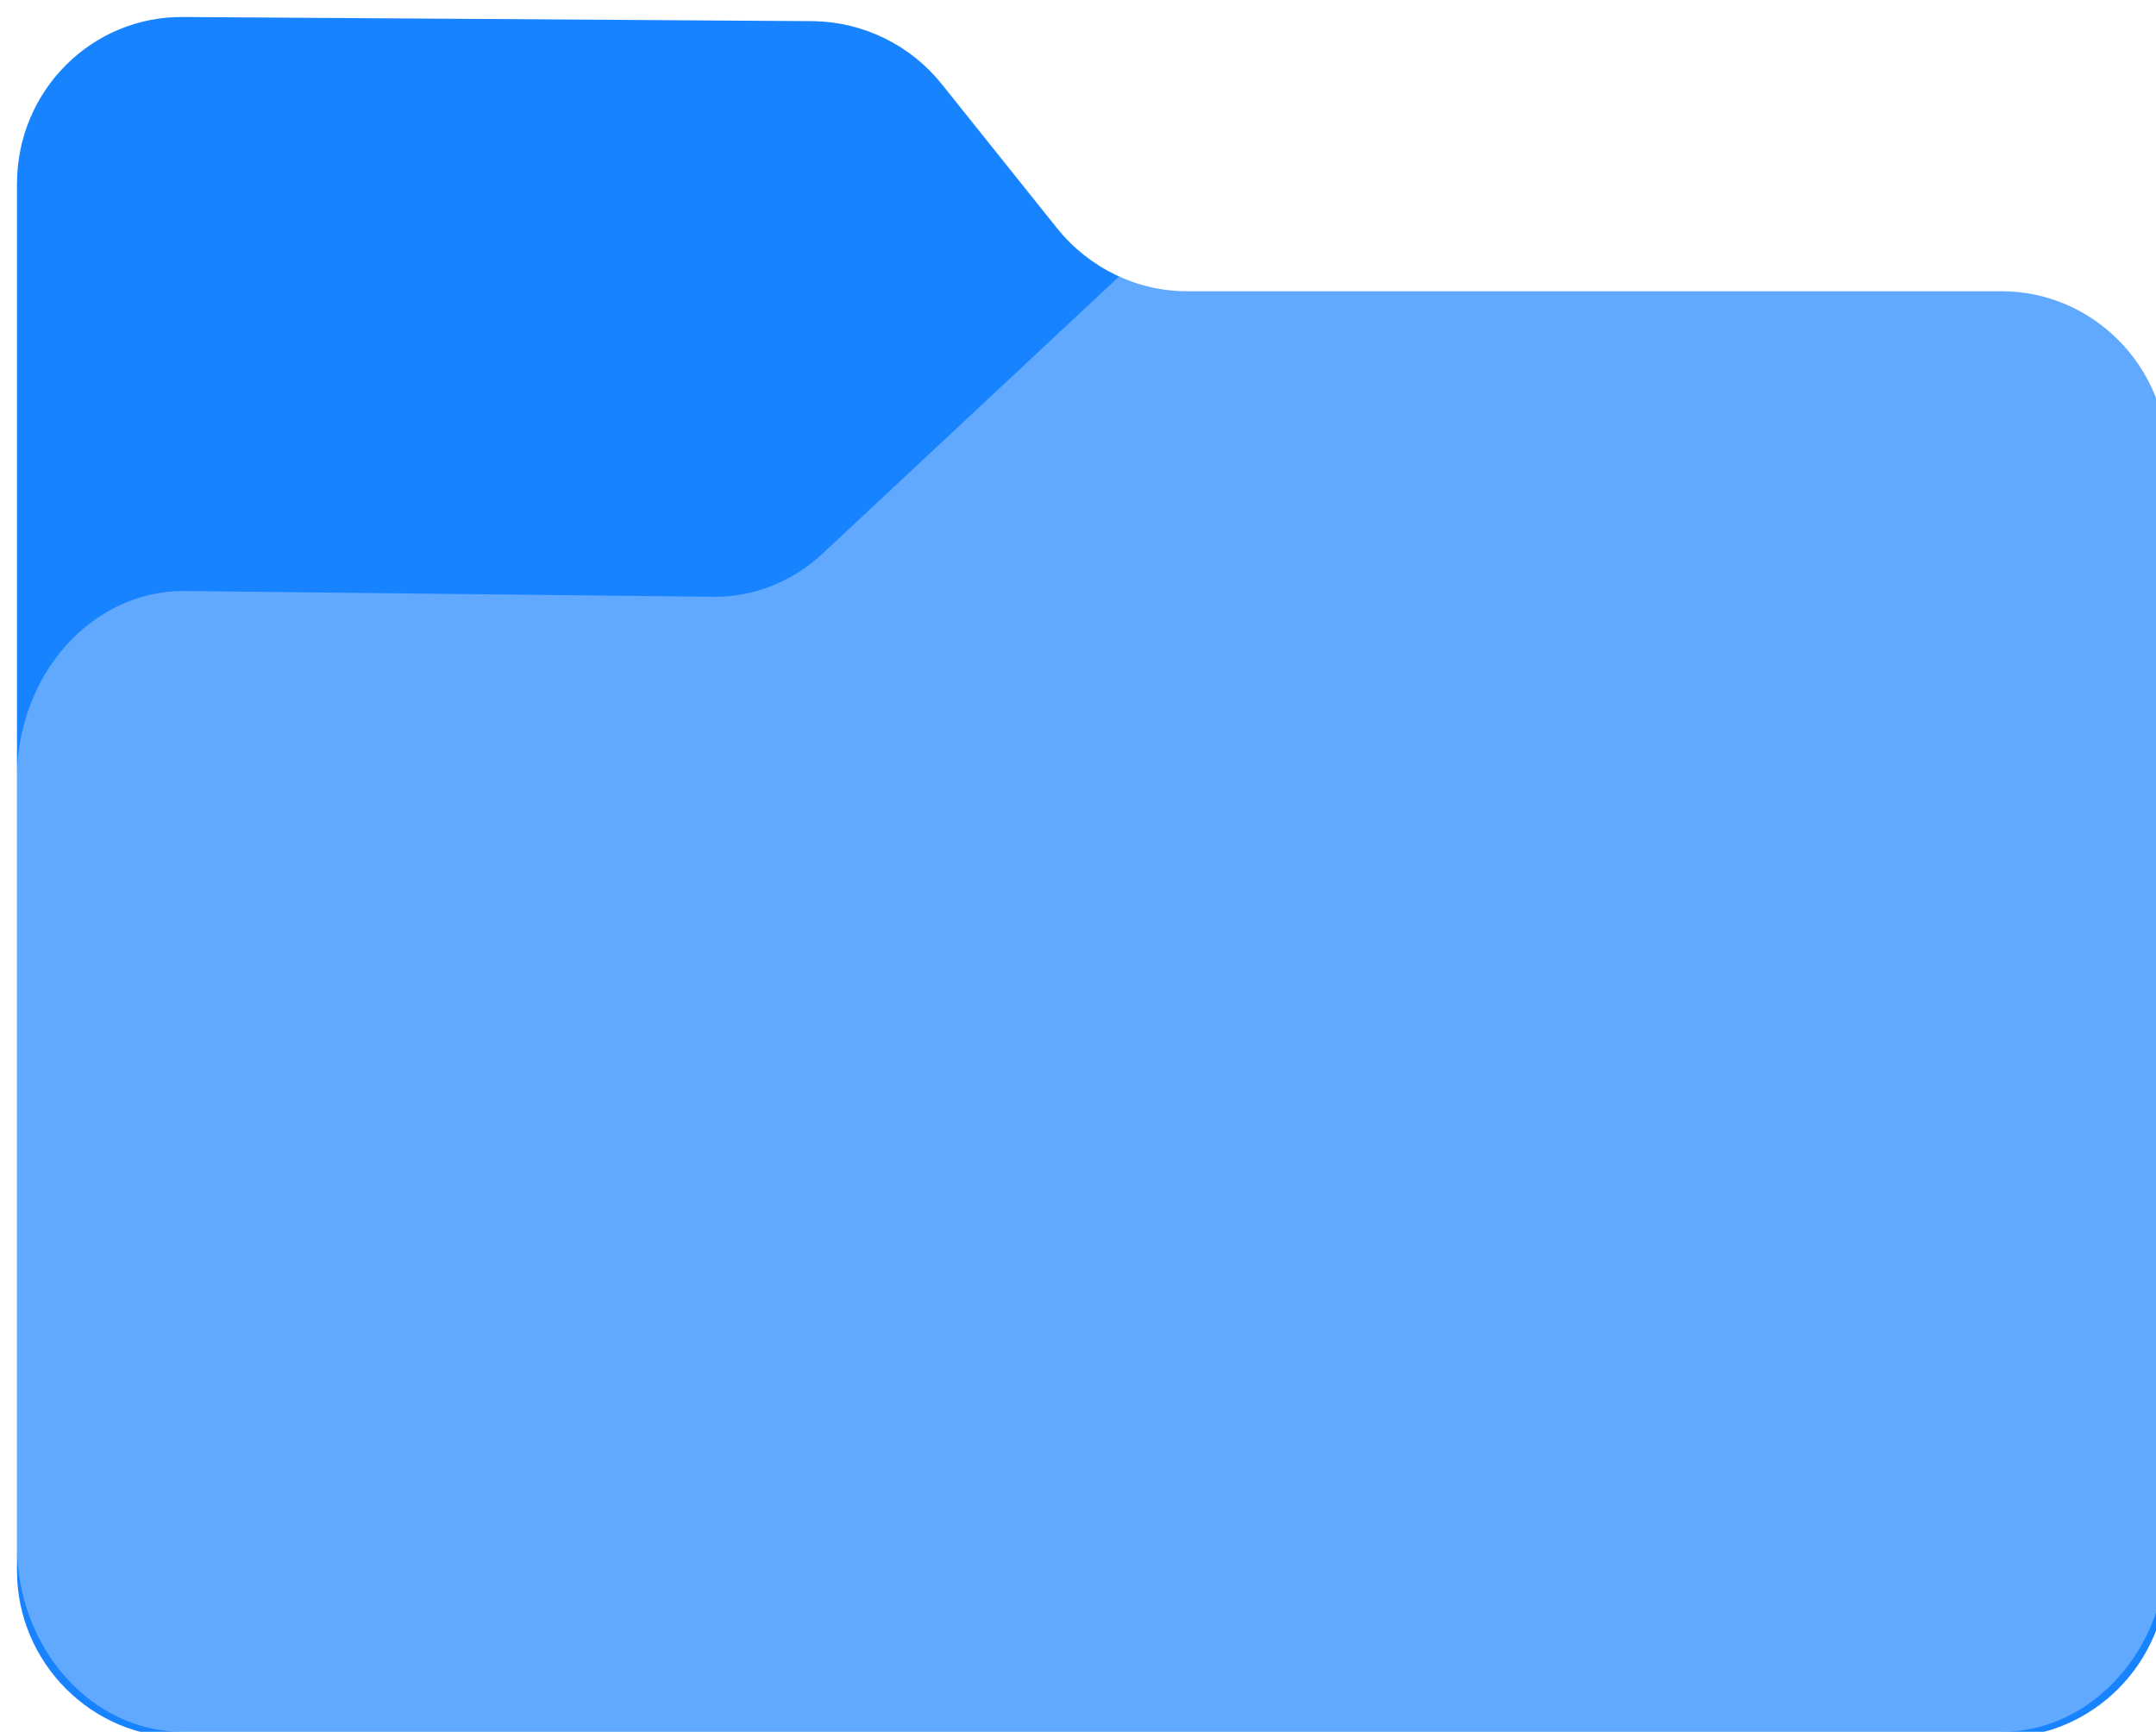 <svg width="127" height="102" viewBox="0 0 127 102" fill="none" xmlns="http://www.w3.org/2000/svg">
<g filter="url(#filter0_bi_2_2)">
<path d="M0 9.826V91.503C0 96.907 4.391 101.329 9.757 101.329H116.903C122.27 101.329 126.661 96.907 126.661 91.503V25.978C126.661 20.573 122.27 16.152 116.903 16.152H68.91C65.983 16.152 63.178 14.801 61.287 12.467L54.457 3.931C52.628 1.659 49.884 0.308 46.956 0.246L9.818 0.001C4.391 -0.061 0 4.361 0 9.826Z" fill="#1883FF"/>
<path d="M0 44.834V90.037C0 96.064 4.391 100.995 9.757 100.995H116.903C122.27 100.995 126.661 96.064 126.661 90.037V16.958C126.661 10.931 122.27 6 116.903 6H78.362C76.106 6 73.85 6.89 72.142 8.534L47.444 31.615C45.676 33.259 43.419 34.149 41.102 34.149L9.818 33.807C4.391 33.807 0 38.738 0 44.834Z" fill="white" fill-opacity="0.31"/>
</g>
<defs>
<filter id="filter0_bi_2_2" x="-24" y="-24" width="174.66" height="149.329" filterUnits="userSpaceOnUse" color-interpolation-filters="sRGB">
<feFlood flood-opacity="0" result="BackgroundImageFix"/>
<feGaussianBlur in="BackgroundImage" stdDeviation="12"/>
<feComposite in2="SourceAlpha" operator="in" result="effect1_backgroundBlur_2_2"/>
<feBlend mode="normal" in="SourceGraphic" in2="effect1_backgroundBlur_2_2" result="shape"/>
<feColorMatrix in="SourceAlpha" type="matrix" values="0 0 0 0 0 0 0 0 0 0 0 0 0 0 0 0 0 0 127 0" result="hardAlpha"/>
<feOffset dx="1" dy="1"/>
<feGaussianBlur stdDeviation="0.5"/>
<feComposite in2="hardAlpha" operator="arithmetic" k2="-1" k3="1"/>
<feColorMatrix type="matrix" values="0 0 0 0 1 0 0 0 0 1 0 0 0 0 1 0 0 0 0.16 0"/>
<feBlend mode="normal" in2="shape" result="effect2_innerShadow_2_2"/>
</filter>
</defs>
</svg>
